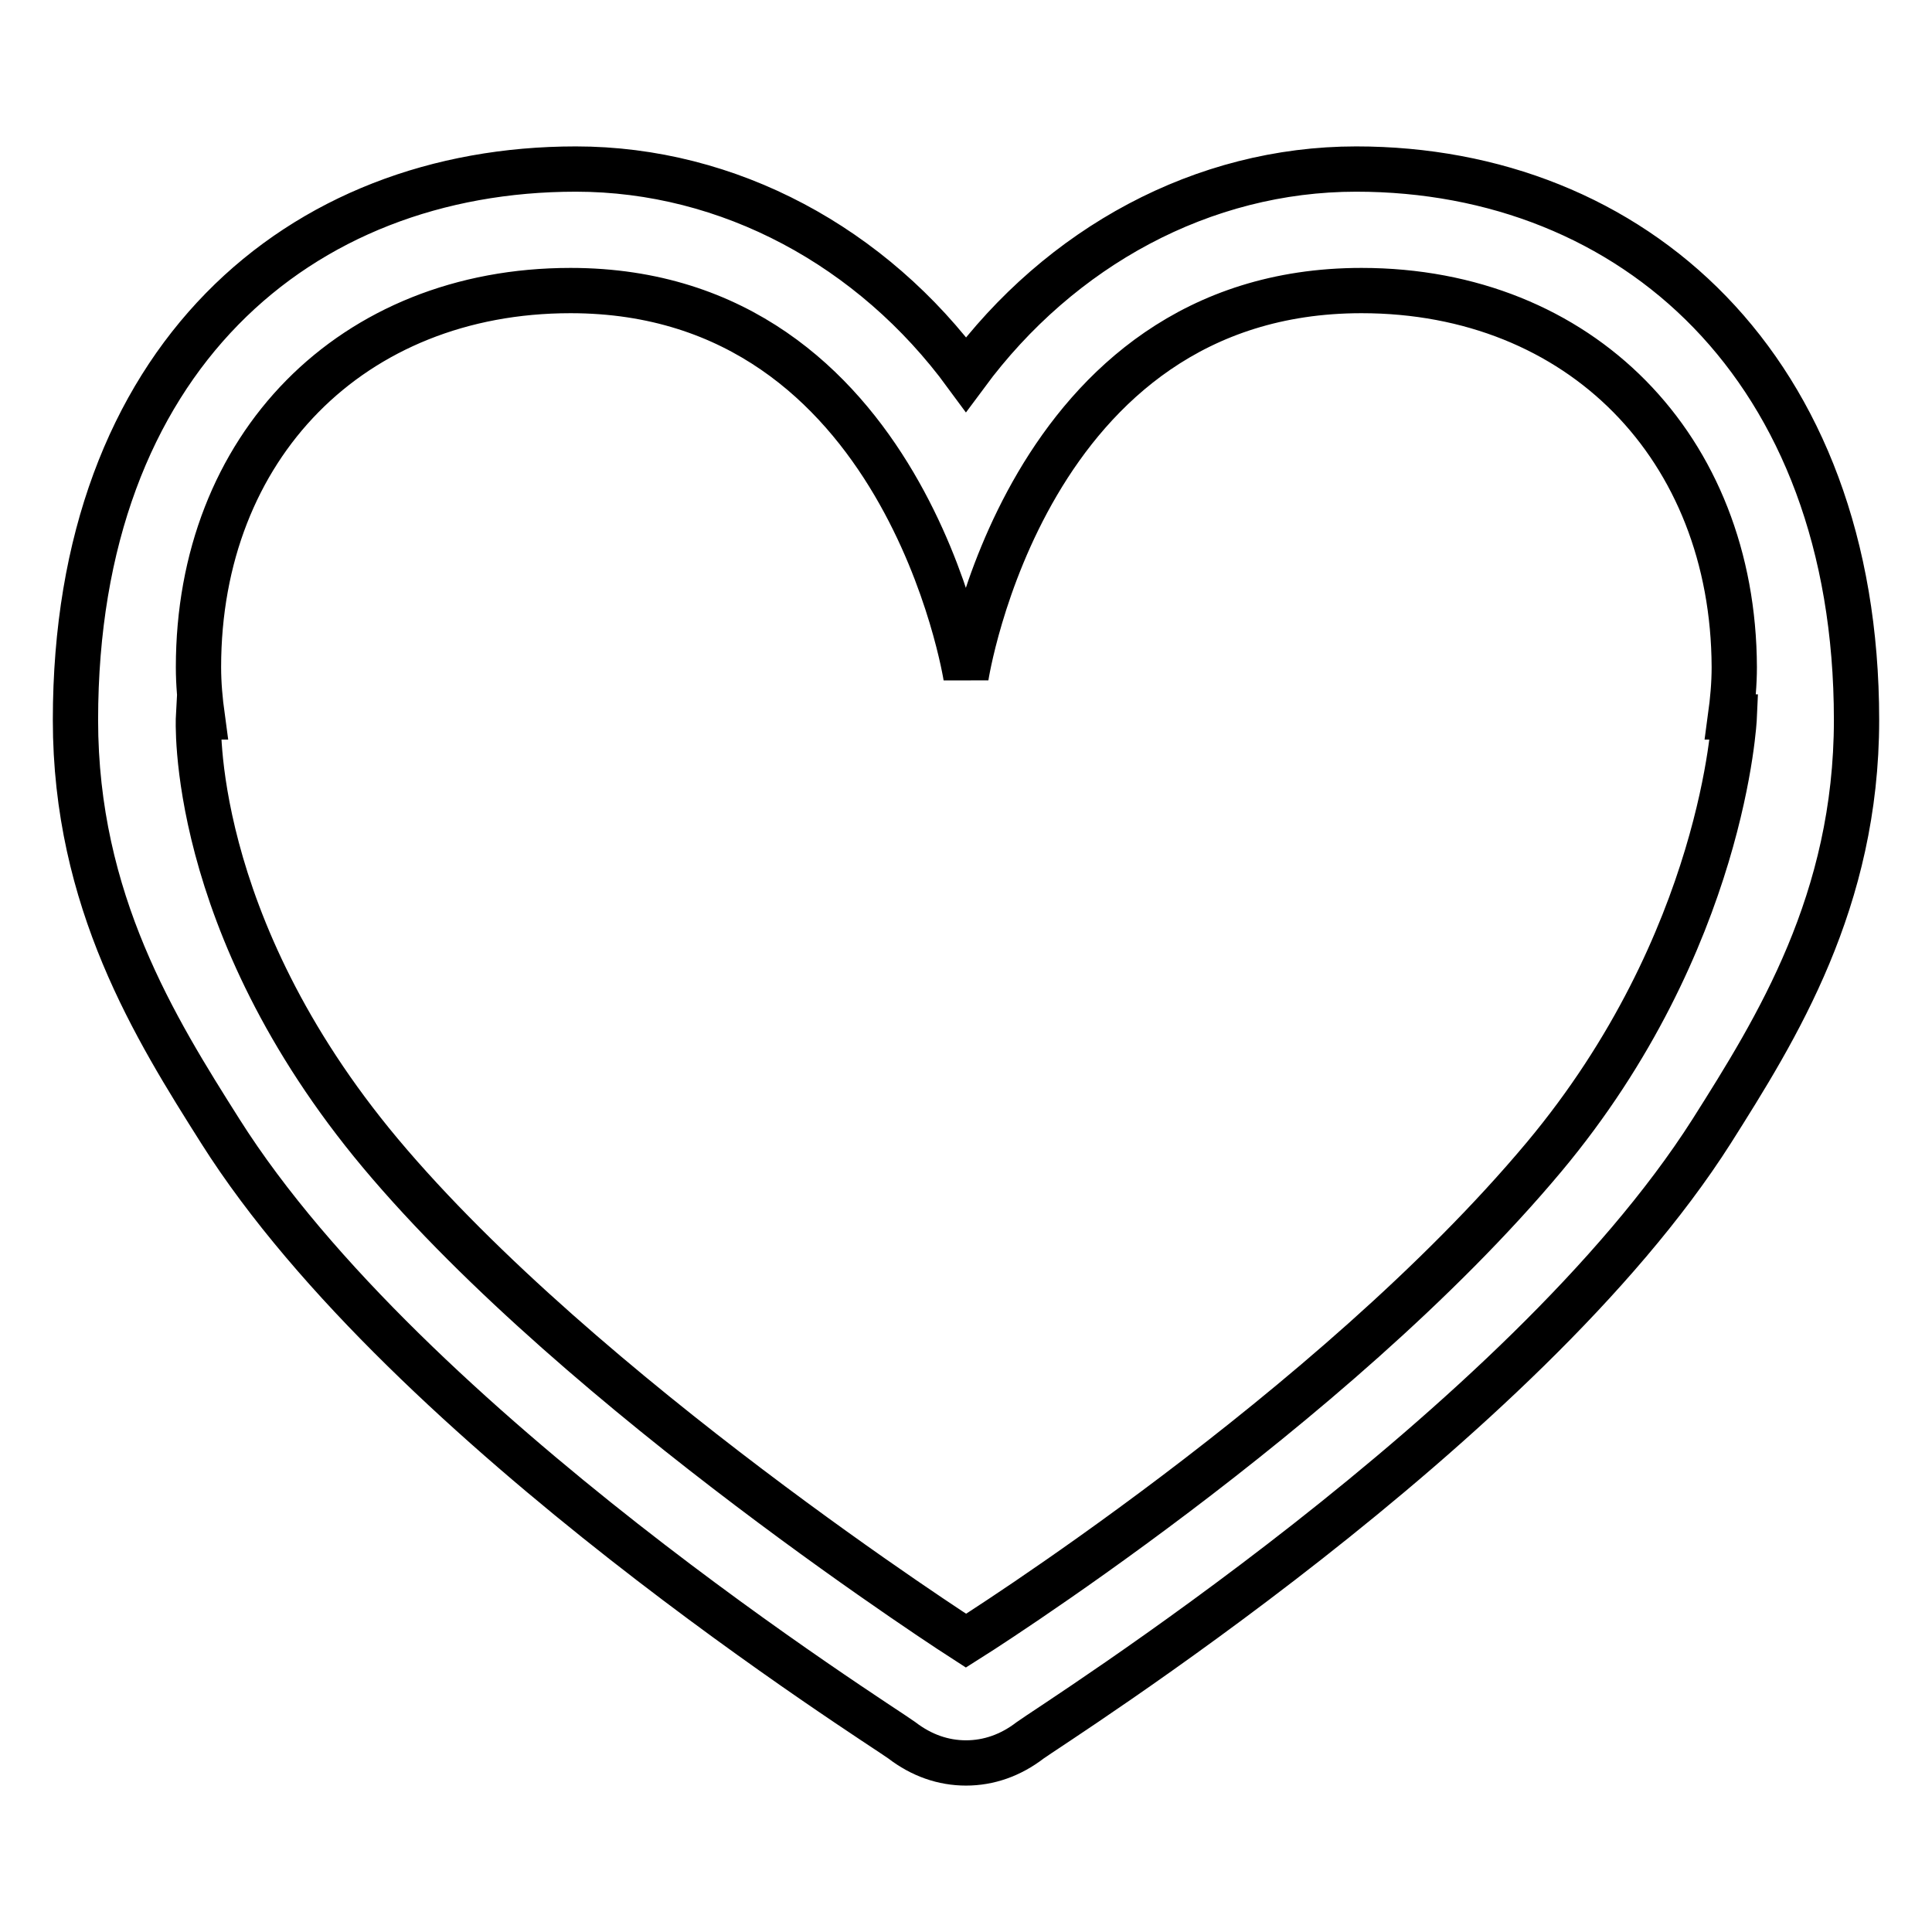 <?xml version="1.0" encoding="utf-8"?>
<!-- Svg Vector Icons : http://www.onlinewebfonts.com/icon -->
<!DOCTYPE svg PUBLIC "-//W3C//DTD SVG 1.1//EN" "http://www.w3.org/Graphics/SVG/1.1/DTD/svg11.dtd">
<svg version="1.1" xmlns="http://www.w3.org/2000/svg" xmlns:xlink="http://www.w3.org/1999/xlink" x="0px" y="0px" viewBox="0 0 256 256" enable-background="new 0 0 256 256" xml:space="preserve">
<g> <path stroke-width="6" fill-opacity="0" stroke="#000000"  d="M226.8,149.9c-25,39.3-87.6,78.7-90.3,80.7c-2.6,2-5.5,3-8.5,3c-3,0-5.9-1-8.5-3 c-2.7-2-65.4-41.3-90.3-80.7C20.6,136.3,10,119.4,10,95.4c0-47.9,29.7-73,66.3-73c20.3,0,39.3,10.3,51.7,27.2 c12.5-16.9,31.4-27.2,51.7-27.2c36.6,0,66.3,26.2,66.3,73C246,119.4,235.4,136.3,226.8,149.9z M180.4,38.5 c-44.6,0-52.4,51.2-52.4,51.2s-8-51.2-52.4-51.2c-29,0-49.3,20.7-49.3,49.9c0,2.2,0.2,4.4,0.5,6.6h-0.5c0,0-1.5,27.2,24.1,57.8 c26.8,32,77.6,64.6,77.6,64.6s48.4-30.4,76.6-64.1c23.9-28.6,25.2-58.3,25.2-58.3h-0.5c0.3-2.2,0.5-4.4,0.5-6.6 C229.7,59.3,209.4,38.5,180.4,38.5L180.4,38.5z"/></g>
</svg>